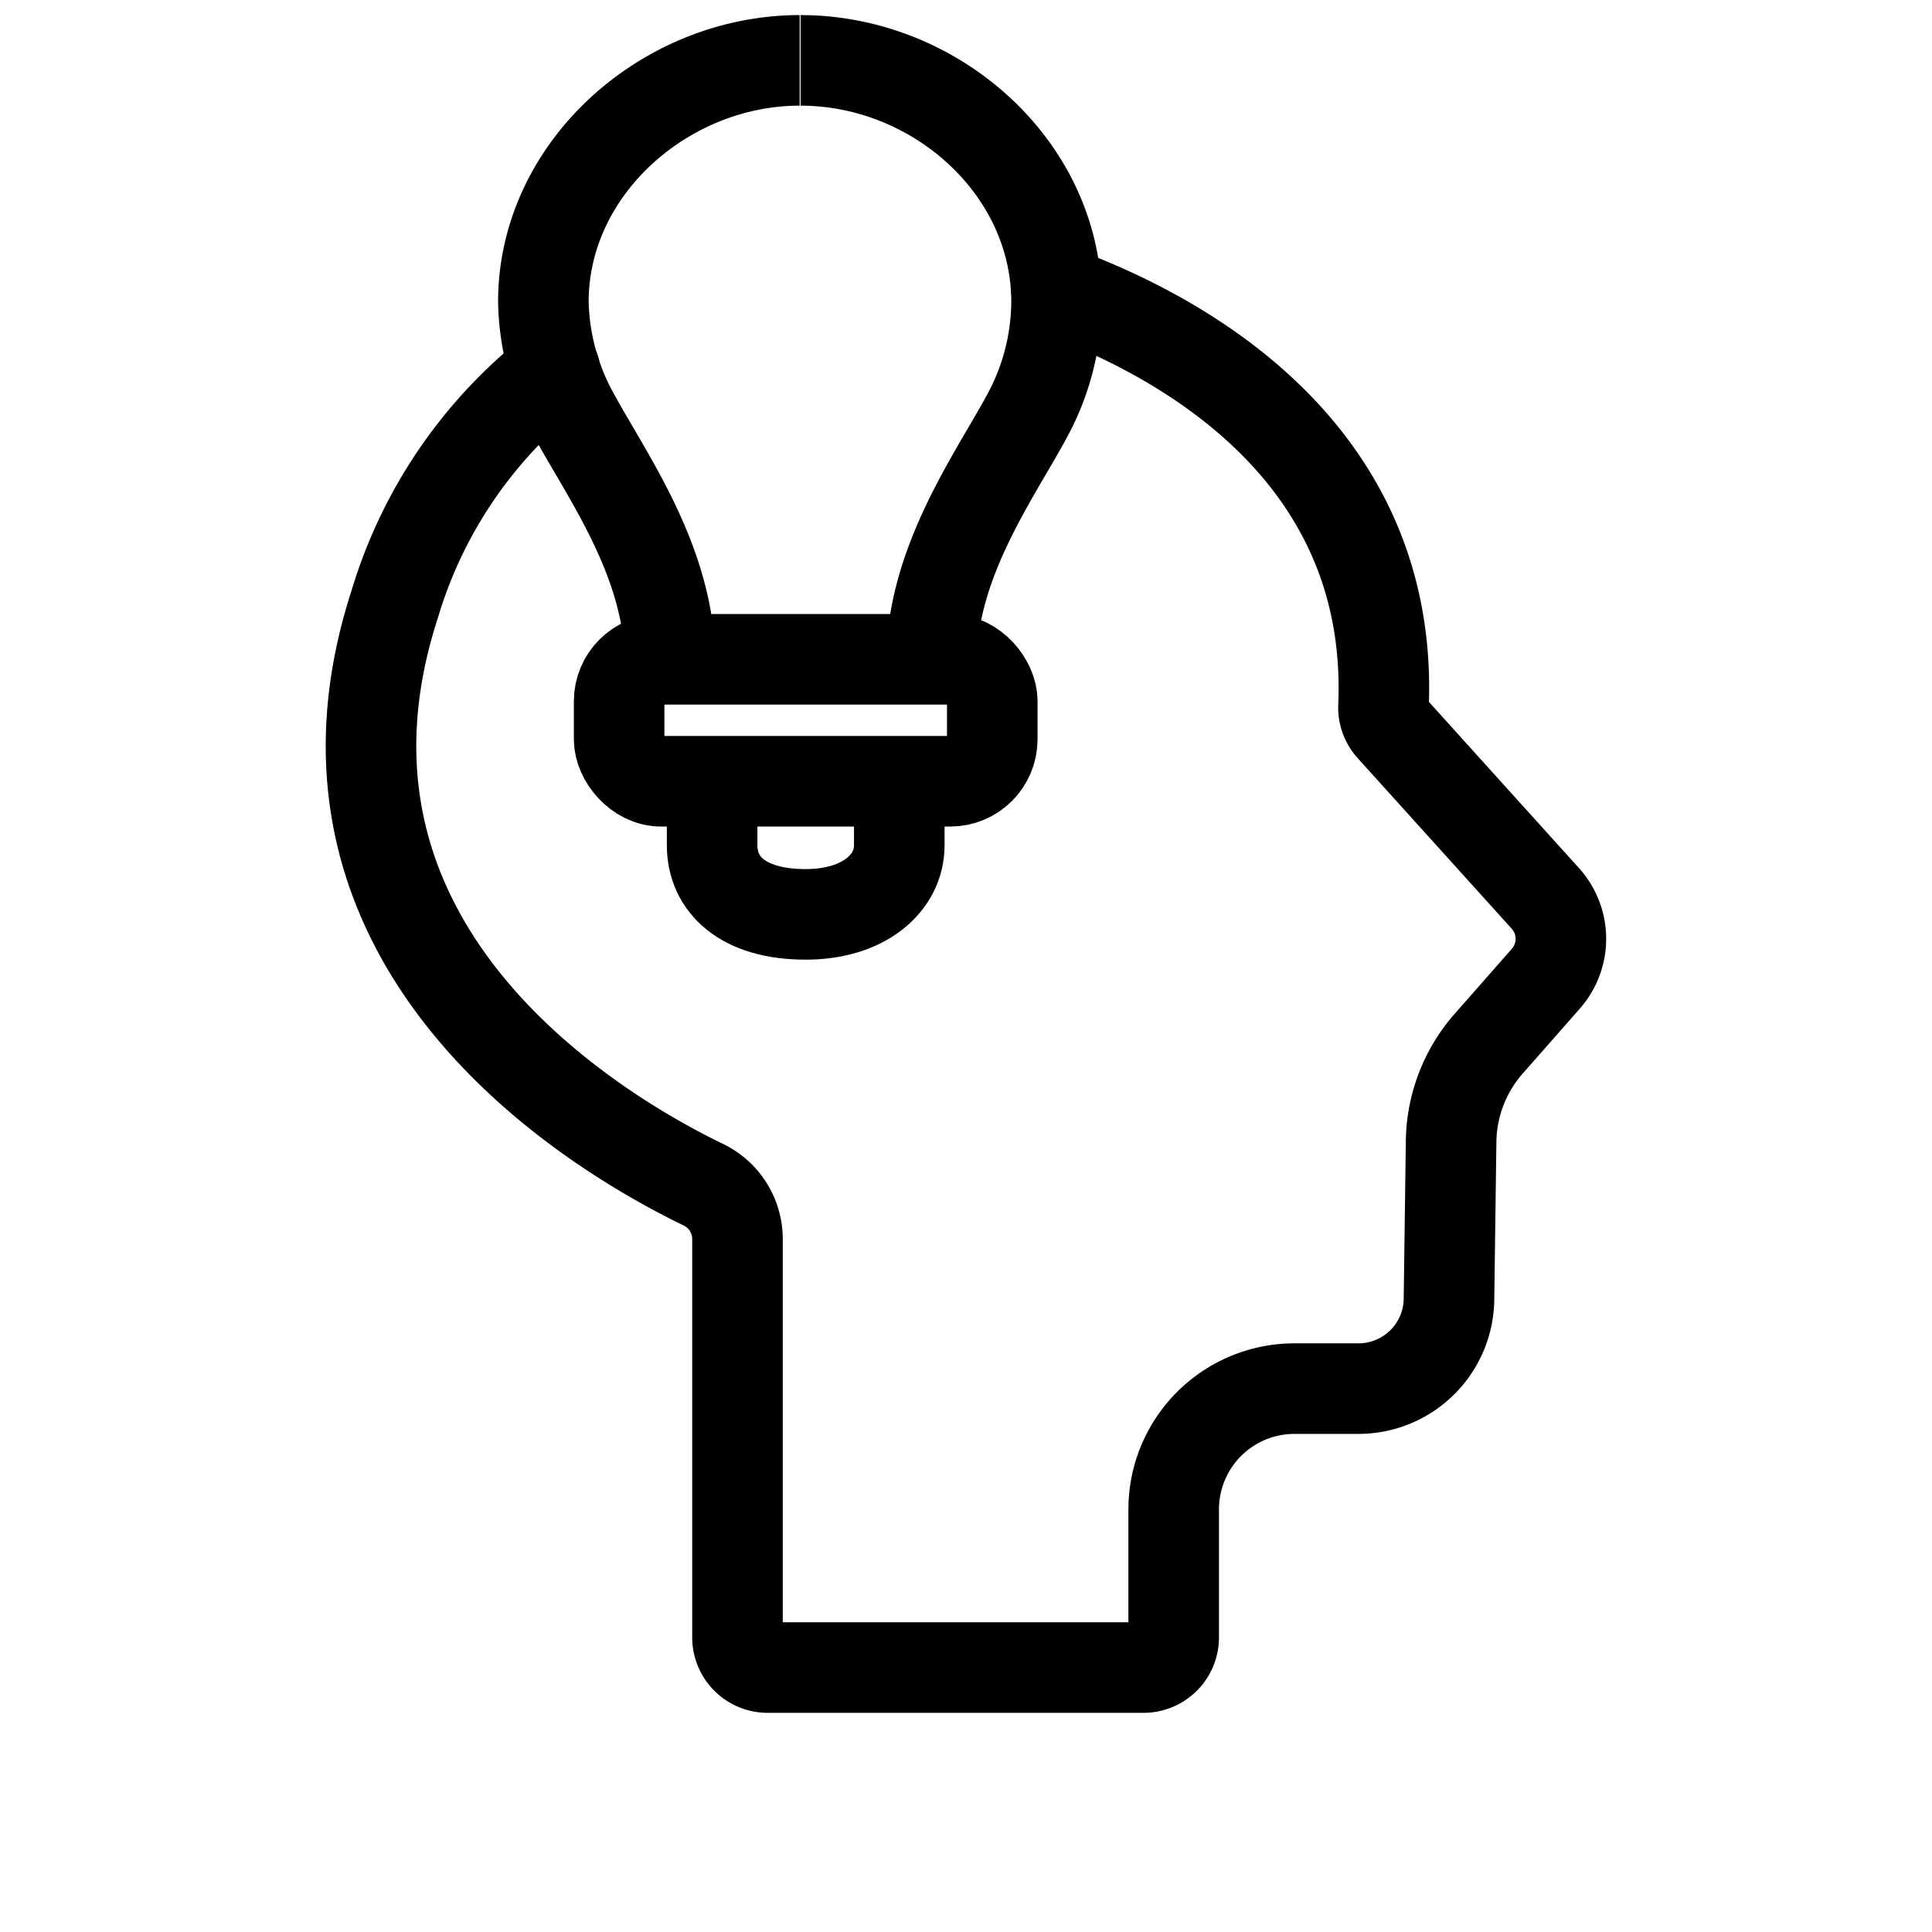 <svg width="800px" height="800px" viewBox="0 0 64 64" id="Layer_1" data-name="Layer 1" xmlns="http://www.w3.org/2000/svg"><path d="M35,9.62C38.79,11,46.19,14.76,45.83,23.39a1,1,0,0,0,.25.71l5.12,5.67a2,2,0,0,1,0,2.66l-1.9,2.16a5,5,0,0,0-1.23,3.23L48,43a3,3,0,0,1-3,3l-2.12,0a4,4,0,0,0-4,4v4.24a1,1,0,0,1-1,1H25.43a1,1,0,0,1-1-1V41.05a2,2,0,0,0-1.14-1.81C19.74,37.52,9.37,31.4,13.08,20a15.46,15.46,0,0,1,5.3-7.75" fill="none" stroke="#000000" stroke-linecap="round" stroke-miterlimit="10" stroke-width="3"/><path d="M22.2,22c0-3.38-2.08-6.2-3.21-8.29A8.06,8.06,0,0,1,18,10c0-4.44,4.05-8,8.49-8" fill="none" stroke="#000000" stroke-miterlimit="10" stroke-width="3"/><path d="M30.85,22c0-3.38,2.09-6.2,3.21-8.29A8,8,0,0,0,35,10c0-4.44-4-8-8.48-8" fill="none" stroke="#000000" stroke-miterlimit="10" stroke-width="3"/><rect x="20.51" y="21.84" width="12.36" height="4.04" rx="1.39" fill="none" stroke="#000000" stroke-miterlimit="10" stroke-width="3"/><path d="M29.79,25.88V28c0,1.27-1.19,2.29-3.1,2.29-2.1,0-3.1-1-3.1-2.29V25.88" fill="none" stroke="#000000" stroke-miterlimit="10" stroke-width="3"/></svg>